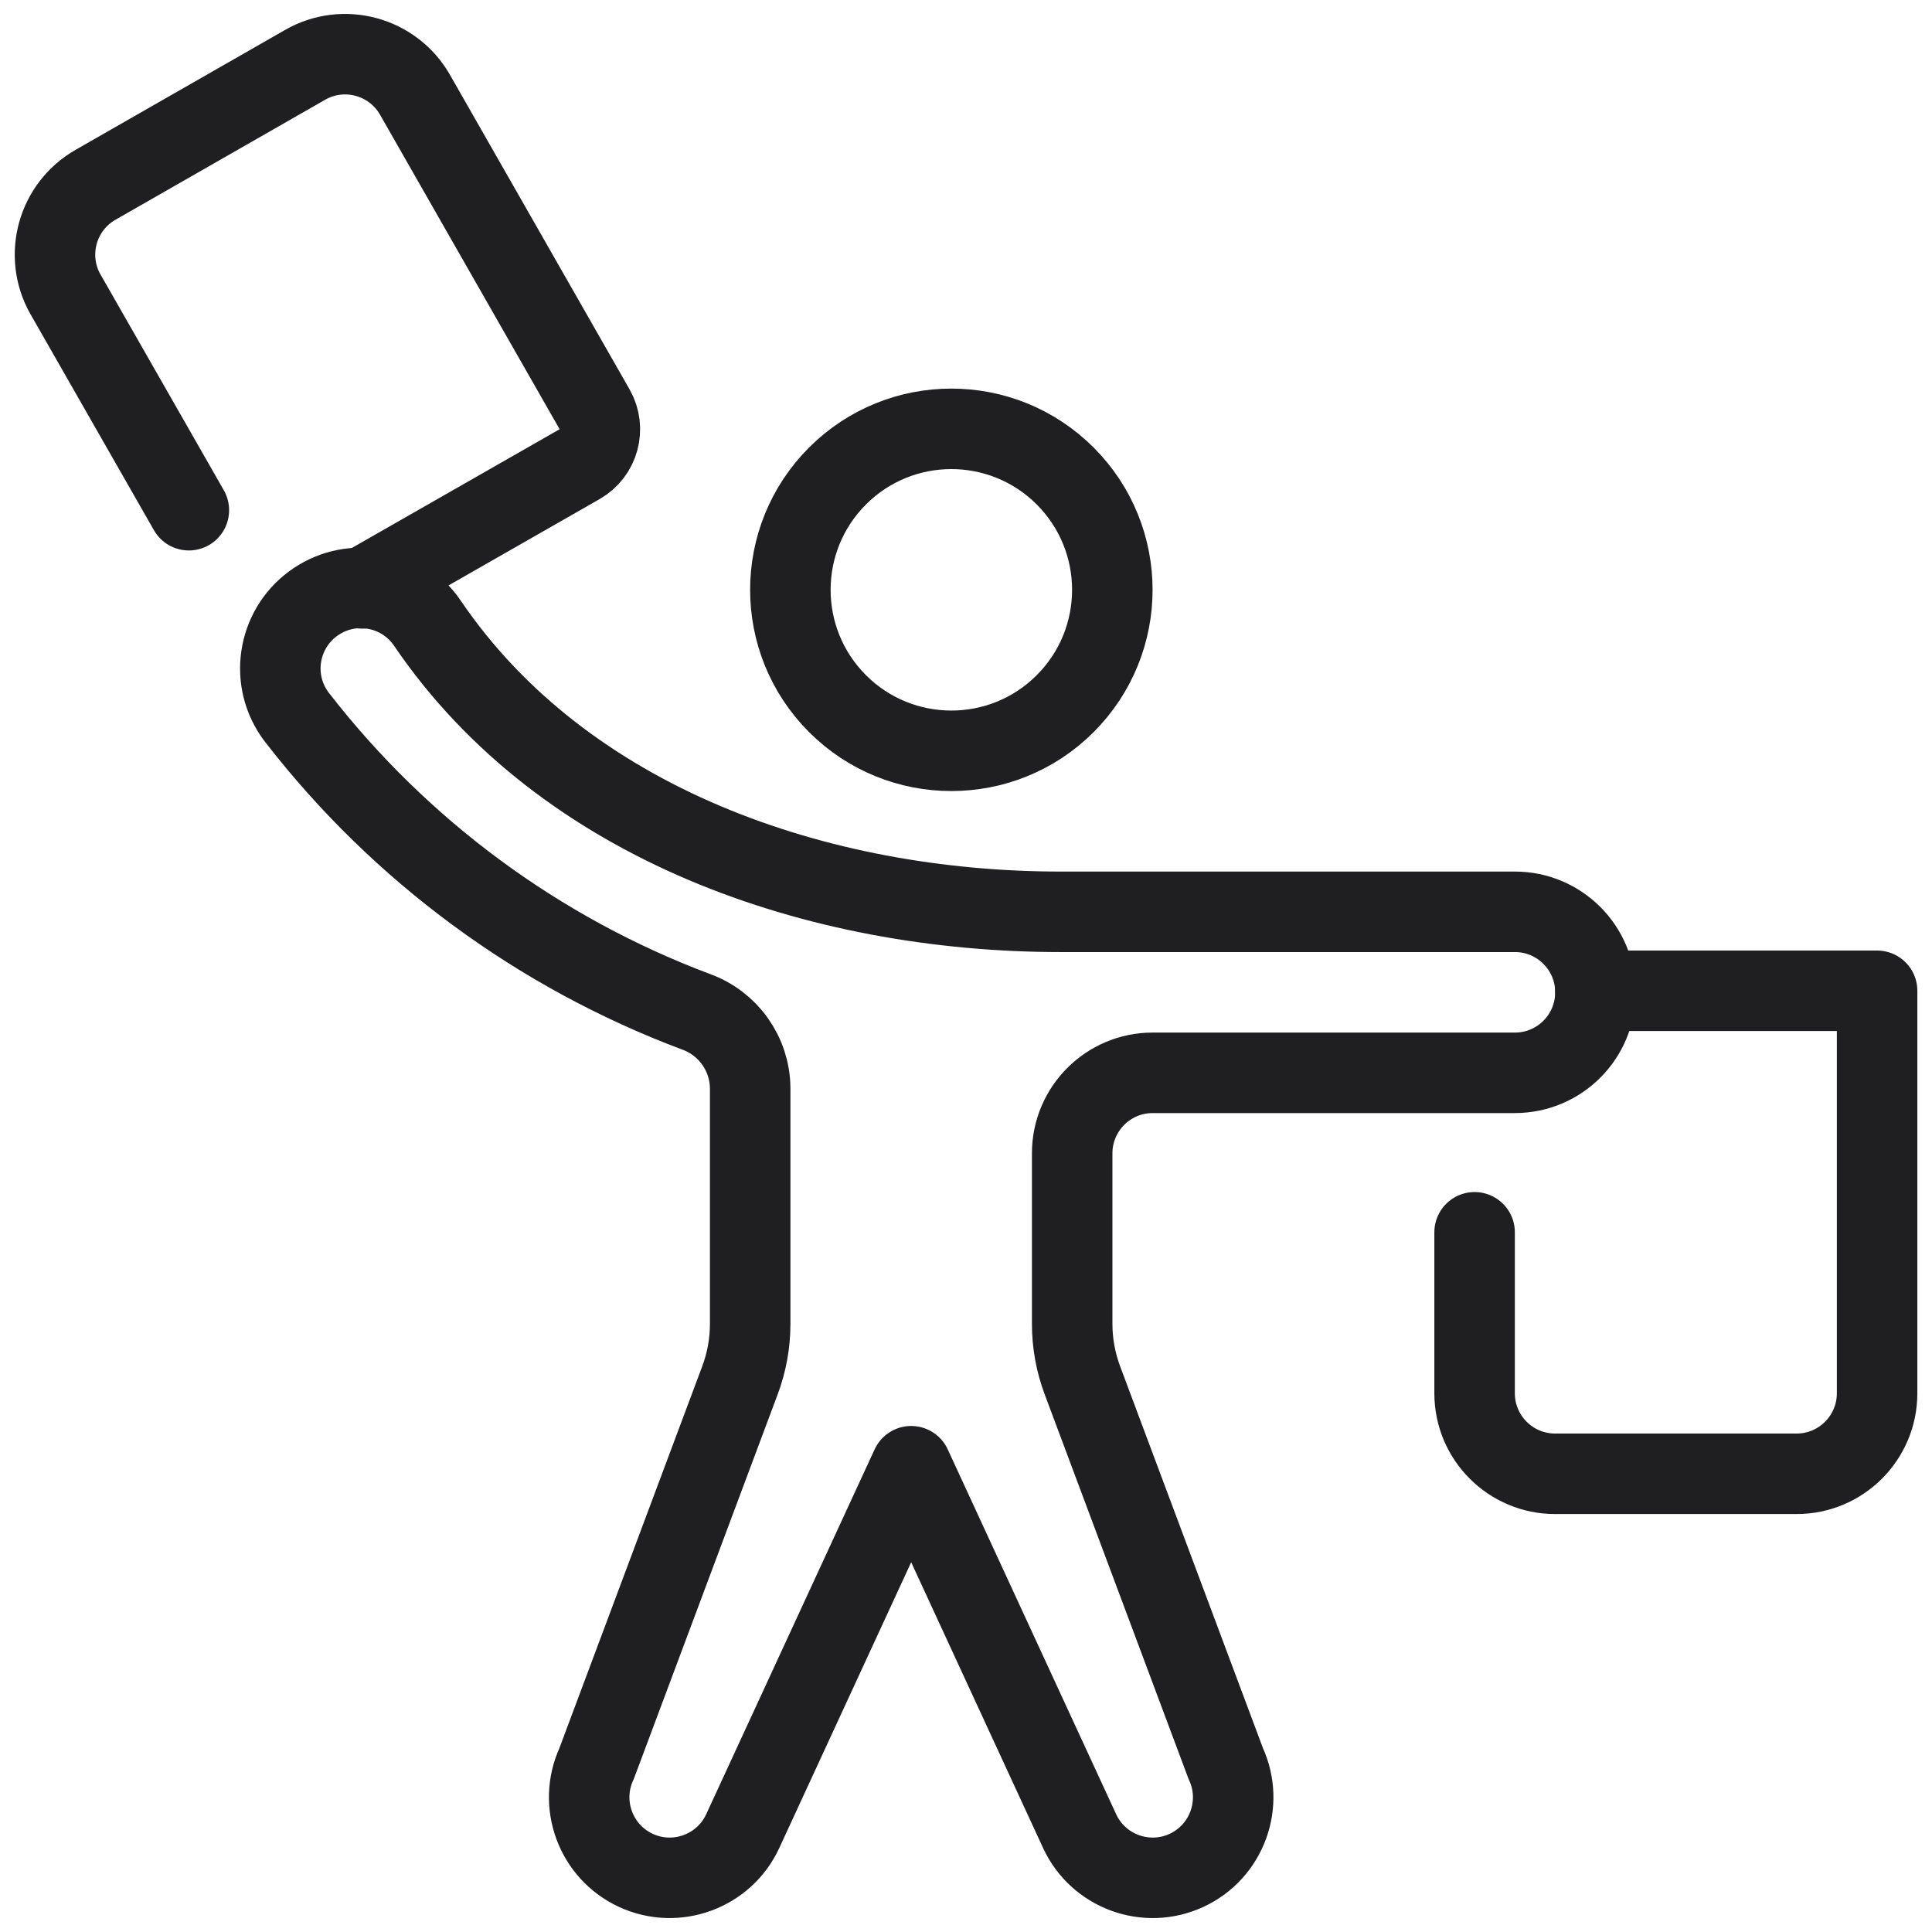 <?xml version="1.0" encoding="UTF-8"?>
<svg version="1.1" viewBox="0 0 24 24" xmlns="http://www.w3.org/2000/svg" xmlns:xlink="http://www.w3.org/1999/xlink">
    <!--Generated by IJSVG (https://github.com/iconjar/IJSVG)-->
    <g stroke-linecap="round" stroke-width="1" stroke="#1F1F22" fill="none" stroke-linejoin="round">
        <path d="M19.818,12.308h3.5v5v0c0,0.552 -0.448,1 -1,1h-3h-4.37114e-08c-0.552,-2.41411e-08 -1,-0.448 -1,-1c0,0 0,-3.55271e-15 0,-3.55271e-15v-2"></path>
        <path d="M4.5,7.309l2.7,-1.543l2.97948e-08,-1.70367e-08c0.24,-0.137 0.323,-0.442 0.186,-0.682l-2.231,-3.907l3.29891e-08,5.76935e-08c-0.274,-0.479 -0.885,-0.646 -1.364,-0.372l-2.6,1.488l-1.71628e-08,9.71497e-09c-0.481,0.272 -0.65,0.882 -0.378,1.363c0,0 0,0.001 0.001,0.001l1.532,2.681"></path>
        <path d="M13.232,5.913c0.781,0.781 0.781,2.047 0,2.828c-0.781,0.781 -2.047,0.781 -2.828,0c-0.781,-0.781 -0.781,-2.047 0,-2.828c0.781,-0.781 2.047,-0.781 2.828,-8.88178e-16"></path>
        <path d="M18.818,11.327h-5.639c-3.017,0 -6.169,-1.087 -7.866,-3.58l-2.63975e-08,-3.93968e-08c-0.307,-0.459 -0.929,-0.582 -1.387,-0.274c-0.459,0.307 -0.582,0.929 -0.274,1.387c0.013,0.02 0.028,0.04 0.043,0.059l-1.09339e-06,-1.40889e-06c1.281,1.651 2.994,2.914 4.95,3.649l-6.43107e-08,-2.3134e-08c0.4,0.144 0.669,0.521 0.674,0.946v2.933l1.10706e-09,-6.64284e-05c0,0.239 -0.043,0.476 -0.127,0.7l-1.781,4.761l-9.0055e-09,1.95155e-08c-0.231,0.501 -0.012,1.096 0.489,1.327c0.501,0.231 1.096,0.012 1.327,-0.489l2.092,-4.532l2.092,4.532l-9.0055e-09,-1.95155e-08c0.231,0.501 0.826,0.72 1.327,0.489c0.501,-0.231 0.72,-0.826 0.489,-1.327l-1.781,-4.761l-2.56677e-08,-6.84162e-08c-0.084,-0.224 -0.127,-0.461 -0.127,-0.7v-2.12l1.06581e-14,1.50996e-07c-8.33927e-08,-0.552 0.448,-1 1,-1h4.5l-4.37114e-08,-1.77636e-15c0.552,2.41411e-08 1,-0.448 1,-1c2.41411e-08,-0.552 -0.448,-1 -1,-1Z"></path>
    </g>
</svg>